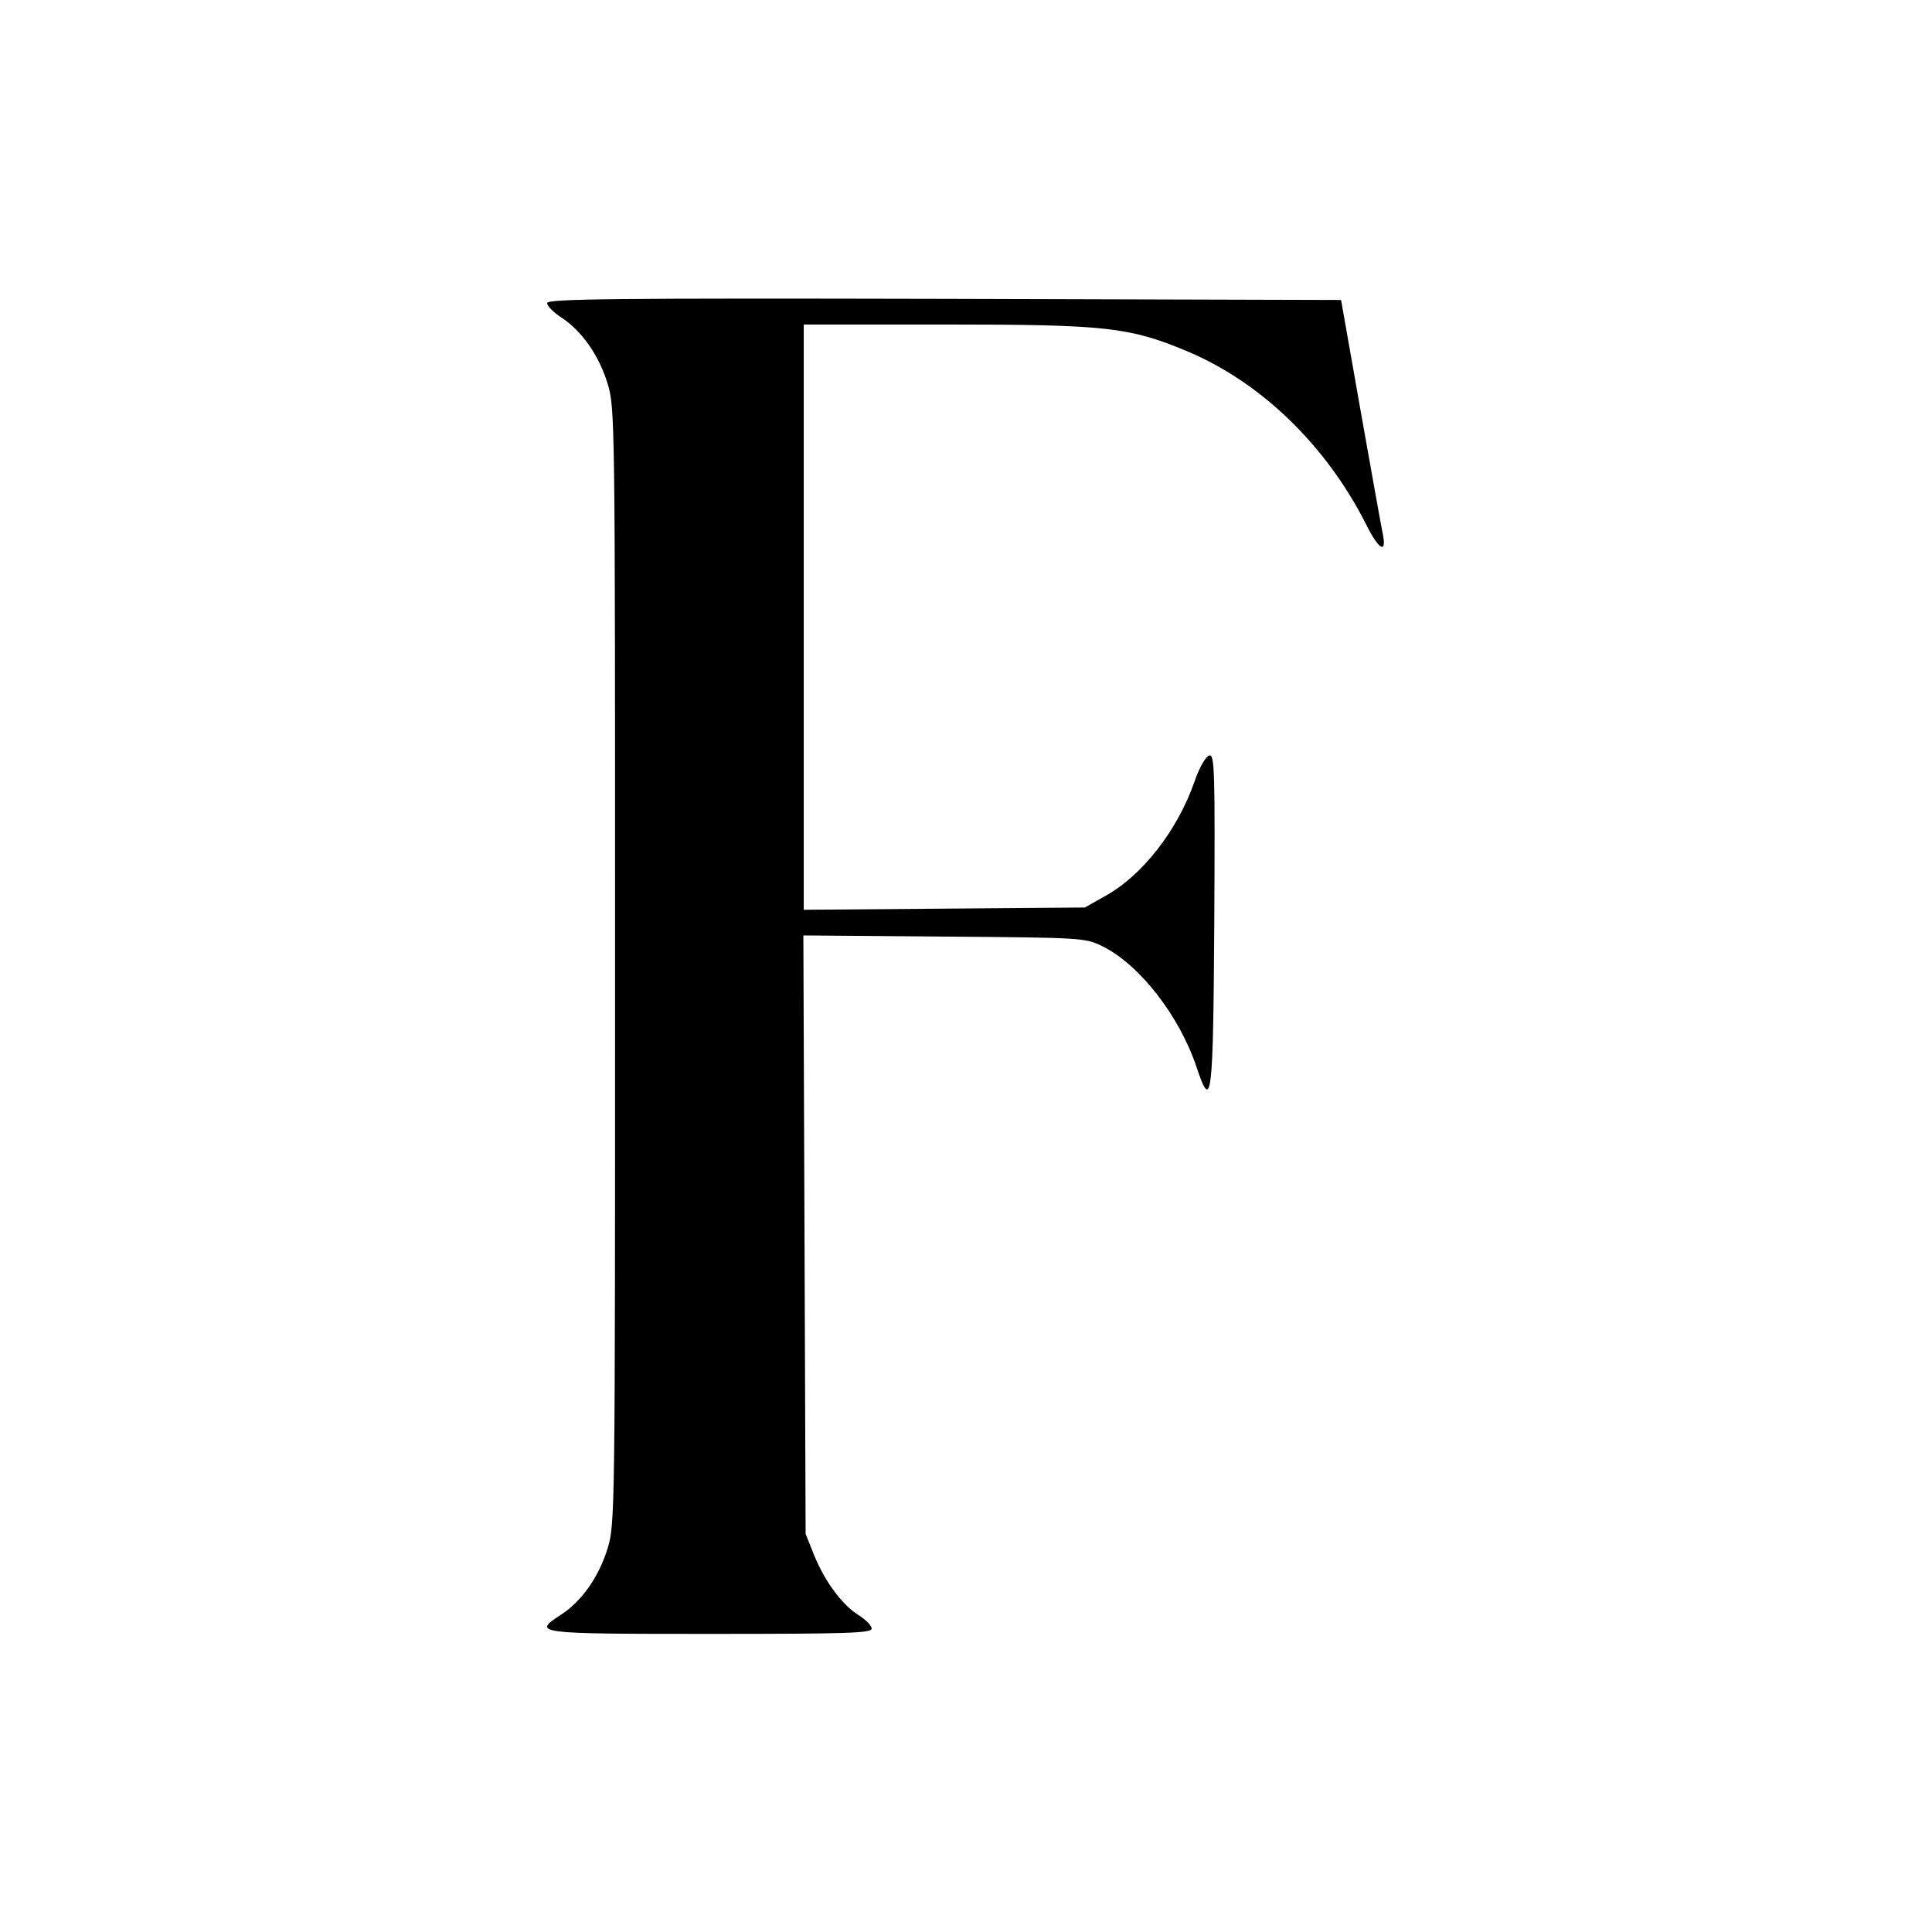 <?xml version="1.0" standalone="no"?>
<!DOCTYPE svg PUBLIC "-//W3C//DTD SVG 20010904//EN"
 "http://www.w3.org/TR/2001/REC-SVG-20010904/DTD/svg10.dtd">
<svg version="1.0" xmlns="http://www.w3.org/2000/svg"
 width="512pt" height="512pt" viewBox="0 0 512 512"
 preserveAspectRatio="xMidYMid meet">
<g transform="translate(0,512) scale(0.1,-0.1)"
fill="#000000" stroke="none">
<path d="M1450 4317 c0 -8 17 -25 37 -38 54 -35 100 -100 123 -175 20 -65 20
-88 20 -1544 0 -1456 0 -1479 -20 -1544 -23 -75 -69 -140 -123 -175 -77 -50
-72 -51 393 -51 365 0 430 2 430 14 0 8 -16 24 -35 36 -43 27 -89 88 -118 160
l-22 55 -3 793 -3 793 373 -3 c367 -3 374 -3 420 -26 98 -48 204 -185 249
-320 40 -120 44 -87 47 387 2 397 1 442 -13 439 -9 -2 -26 -30 -39 -68 -45
-130 -139 -251 -238 -305 l-53 -30 -372 -3 -373 -3 0 776 0 775 378 0 c422 0
485 -7 636 -70 197 -82 369 -249 475 -457 34 -69 56 -83 46 -30 -4 17 -30 165
-59 327 l-52 295 -1052 3 c-873 2 -1052 0 -1052 -11z"/>
</g>
</svg>

